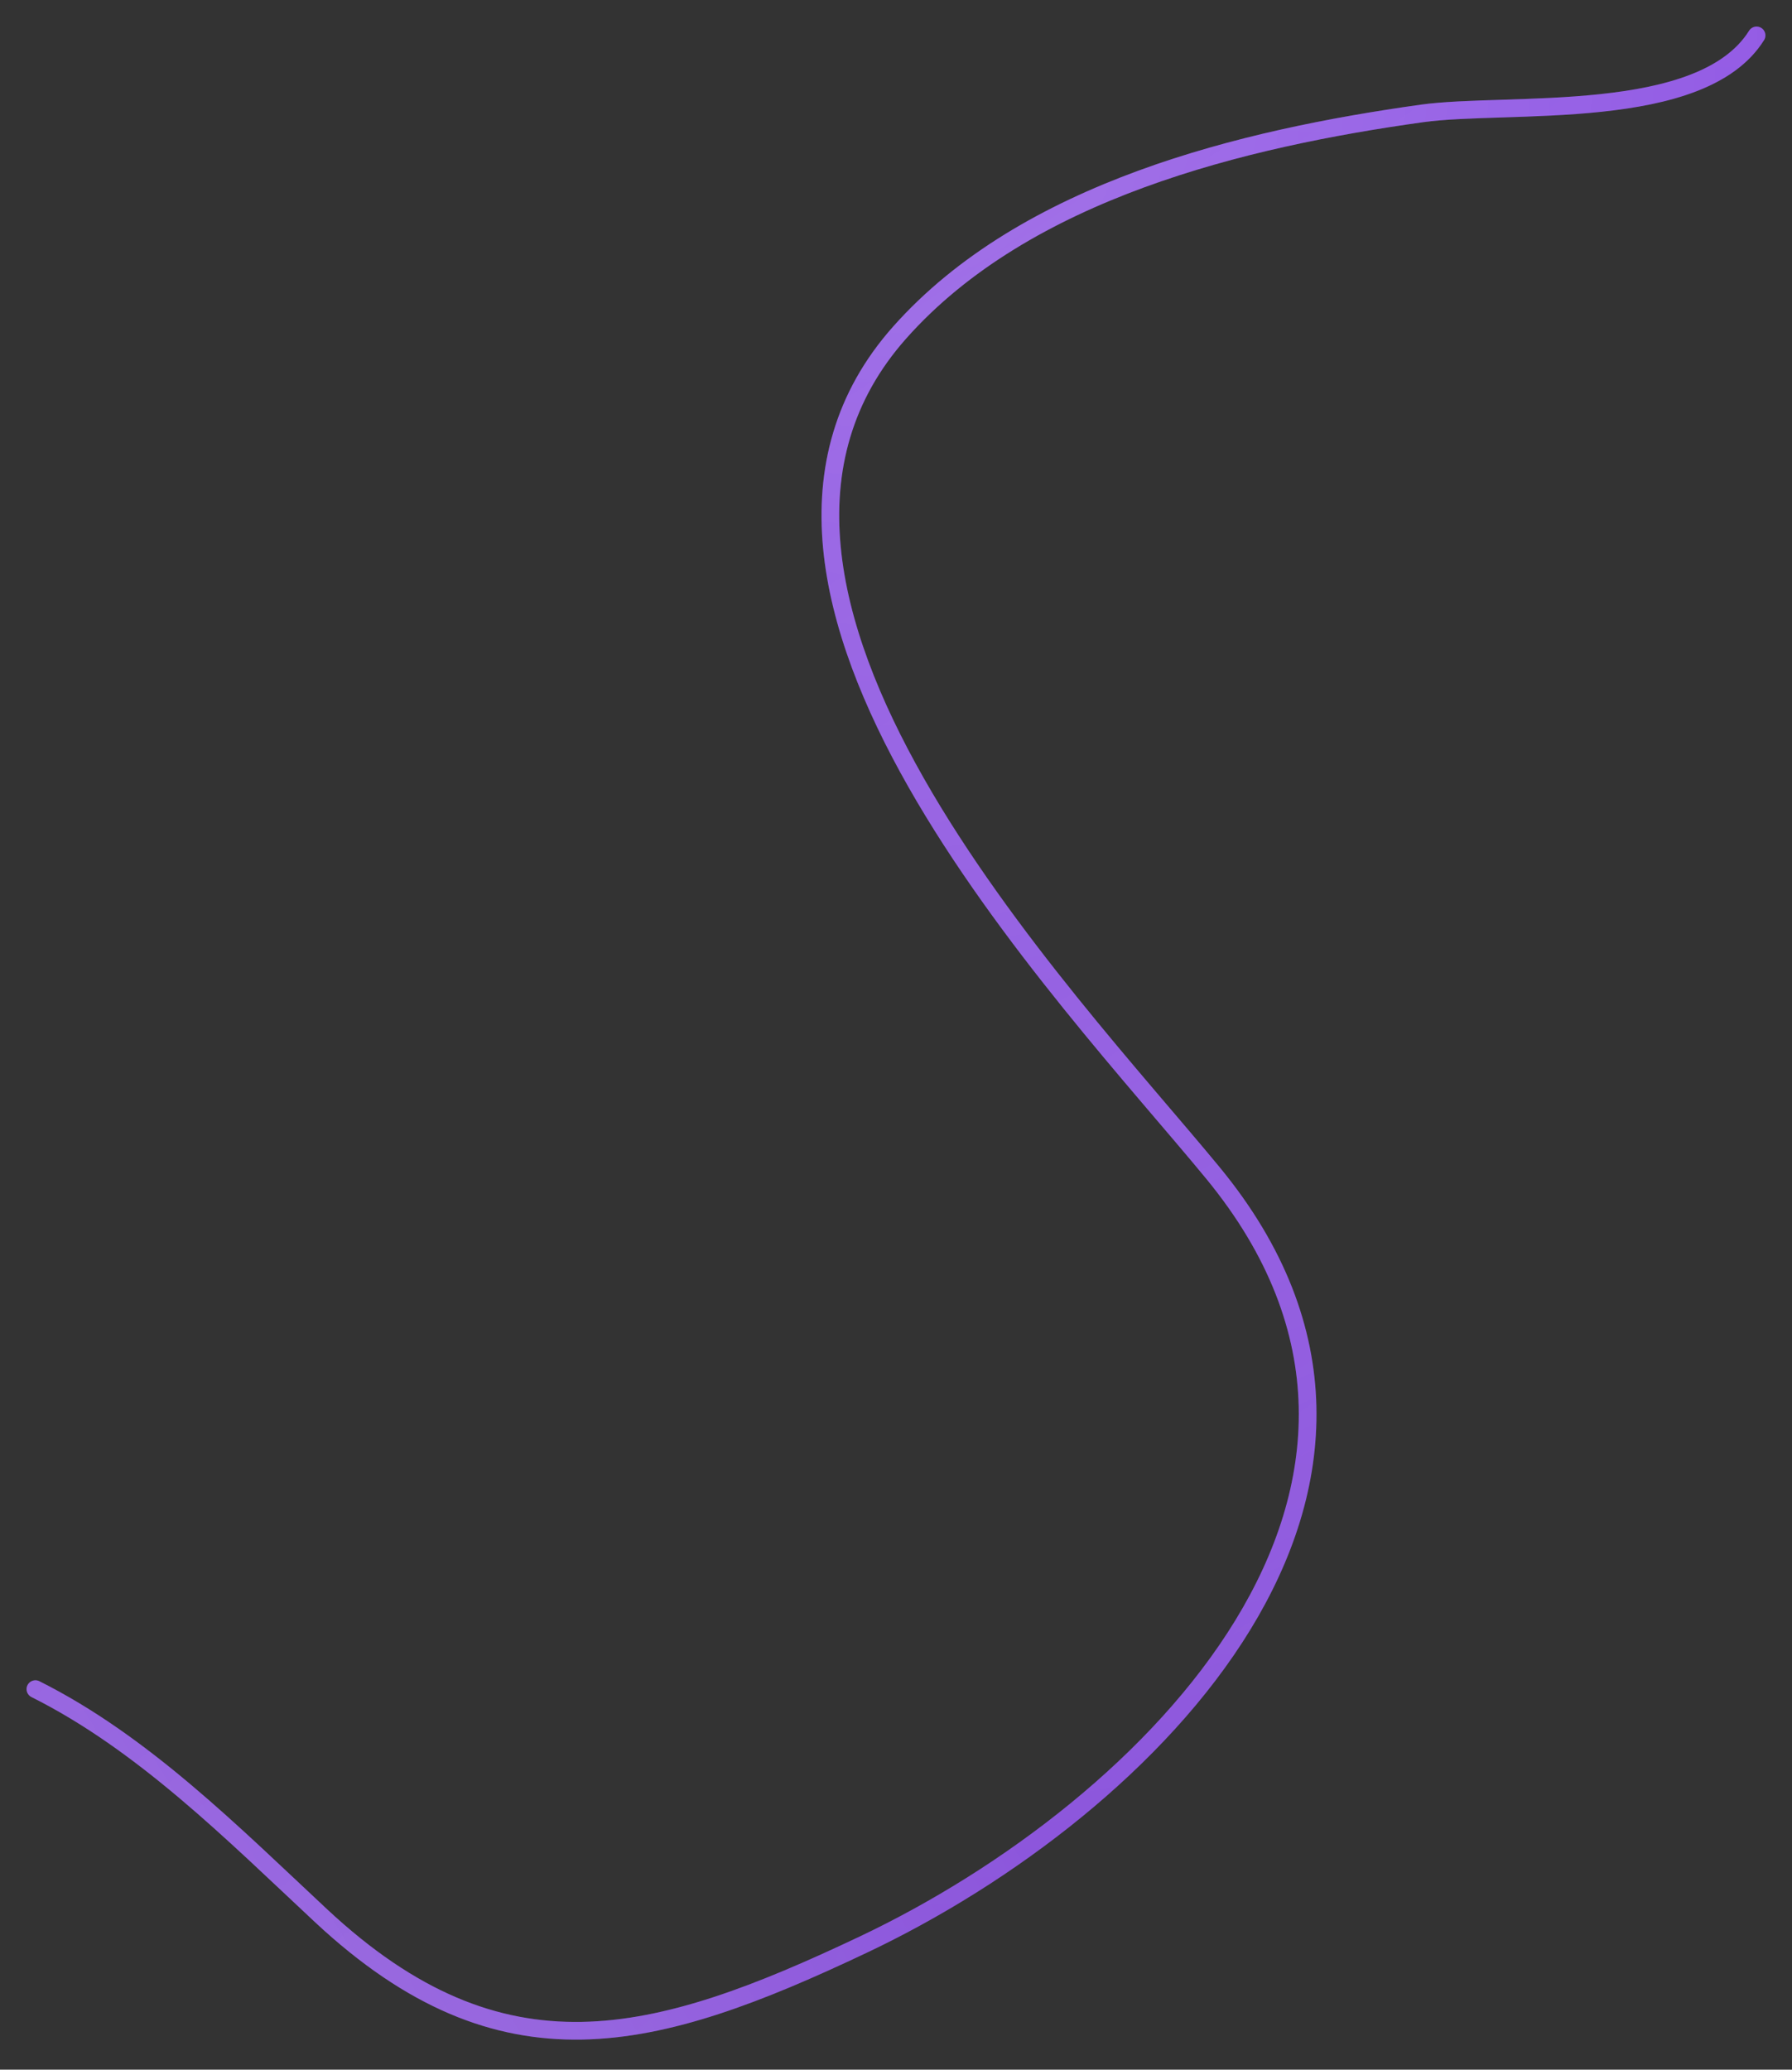 <?xml version="1.0" encoding="UTF-8"?> <svg xmlns="http://www.w3.org/2000/svg" width="304" height="351" viewBox="0 0 304 351" fill="none"><rect x="0" y="0" width="304" height="351" fill="#333333" stroke="none"/> <path d="M297.991 6.005C288.653 20.946 255.751 17.21 241.216 19.238C211.012 23.453 174.053 32.286 152.638 56.377C113.926 99.928 180.974 168.793 205.785 198.955C249.45 252.038 195.386 306.613 146.449 329.794C111.046 346.564 85.233 353.61 54.456 324.885C39.521 310.946 24.293 295.61 6.005 286.466" stroke="url(#paint0_linear_438_92)" stroke-width="3" stroke-linecap="round"></path> <path d="M297.991 6.005C288.653 20.946 255.751 17.21 241.216 19.238C211.012 23.453 174.053 32.286 152.638 56.377C113.926 99.928 180.974 168.793 205.785 198.955C249.45 252.038 195.386 306.613 146.449 329.794C111.046 346.564 85.233 353.61 54.456 324.885C39.521 310.946 24.293 295.61 6.005 286.466" stroke="url(#paint1_radial_438_92)" stroke-opacity="0.3" stroke-width="3" stroke-linecap="round"></path> <path d="M297.991 6.005C288.653 20.946 255.751 17.21 241.216 19.238C211.012 23.453 174.053 32.286 152.638 56.377C113.926 99.928 180.974 168.793 205.785 198.955C249.45 252.038 195.386 306.613 146.449 329.794C111.046 346.564 85.233 353.61 54.456 324.885C39.521 310.946 24.293 295.61 6.005 286.466" stroke="url(#paint2_radial_438_92)" stroke-opacity="0.2" stroke-width="3" stroke-linecap="round"></path> <path d="M297.991 6.005C288.653 20.946 255.751 17.21 241.216 19.238C211.012 23.453 174.053 32.286 152.638 56.377C113.926 99.928 180.974 168.793 205.785 198.955C249.45 252.038 195.386 306.613 146.449 329.794C111.046 346.564 85.233 353.61 54.456 324.885C39.521 310.946 24.293 295.61 6.005 286.466" stroke="url(#paint3_radial_438_92)" stroke-opacity="0.2" stroke-width="3" stroke-linecap="round"></path> <defs> <linearGradient id="paint0_linear_438_92" x1="152.174" y1="-42.876" x2="148.505" y2="344.377" gradientUnits="userSpaceOnUse"> <stop stop-color="#7933E0"></stop> <stop offset="1" stop-color="#6E2AD2"></stop> </linearGradient> <radialGradient id="paint1_radial_438_92" cx="0" cy="0" r="1" gradientUnits="userSpaceOnUse" gradientTransform="translate(152.207 6.005) rotate(90) scale(319.448 267.793)"> <stop stop-color="white"></stop> <stop offset="1" stop-color="white" stop-opacity="0"></stop> </radialGradient> <radialGradient id="paint2_radial_438_92" cx="0" cy="0" r="1" gradientUnits="userSpaceOnUse" gradientTransform="translate(48.452 382.432) rotate(-31.963) scale(143.655 3153.04)"> <stop stop-color="white"></stop> <stop offset="1" stop-color="white" stop-opacity="0"></stop> </radialGradient> <radialGradient id="paint3_radial_438_92" cx="0" cy="0" r="1" gradientUnits="userSpaceOnUse" gradientTransform="translate(239.465 266.462) rotate(-123.692) scale(313.037 3092.02)"> <stop stop-color="white"></stop> <stop offset="1" stop-color="white" stop-opacity="0"></stop> </radialGradient> </defs> </svg> 